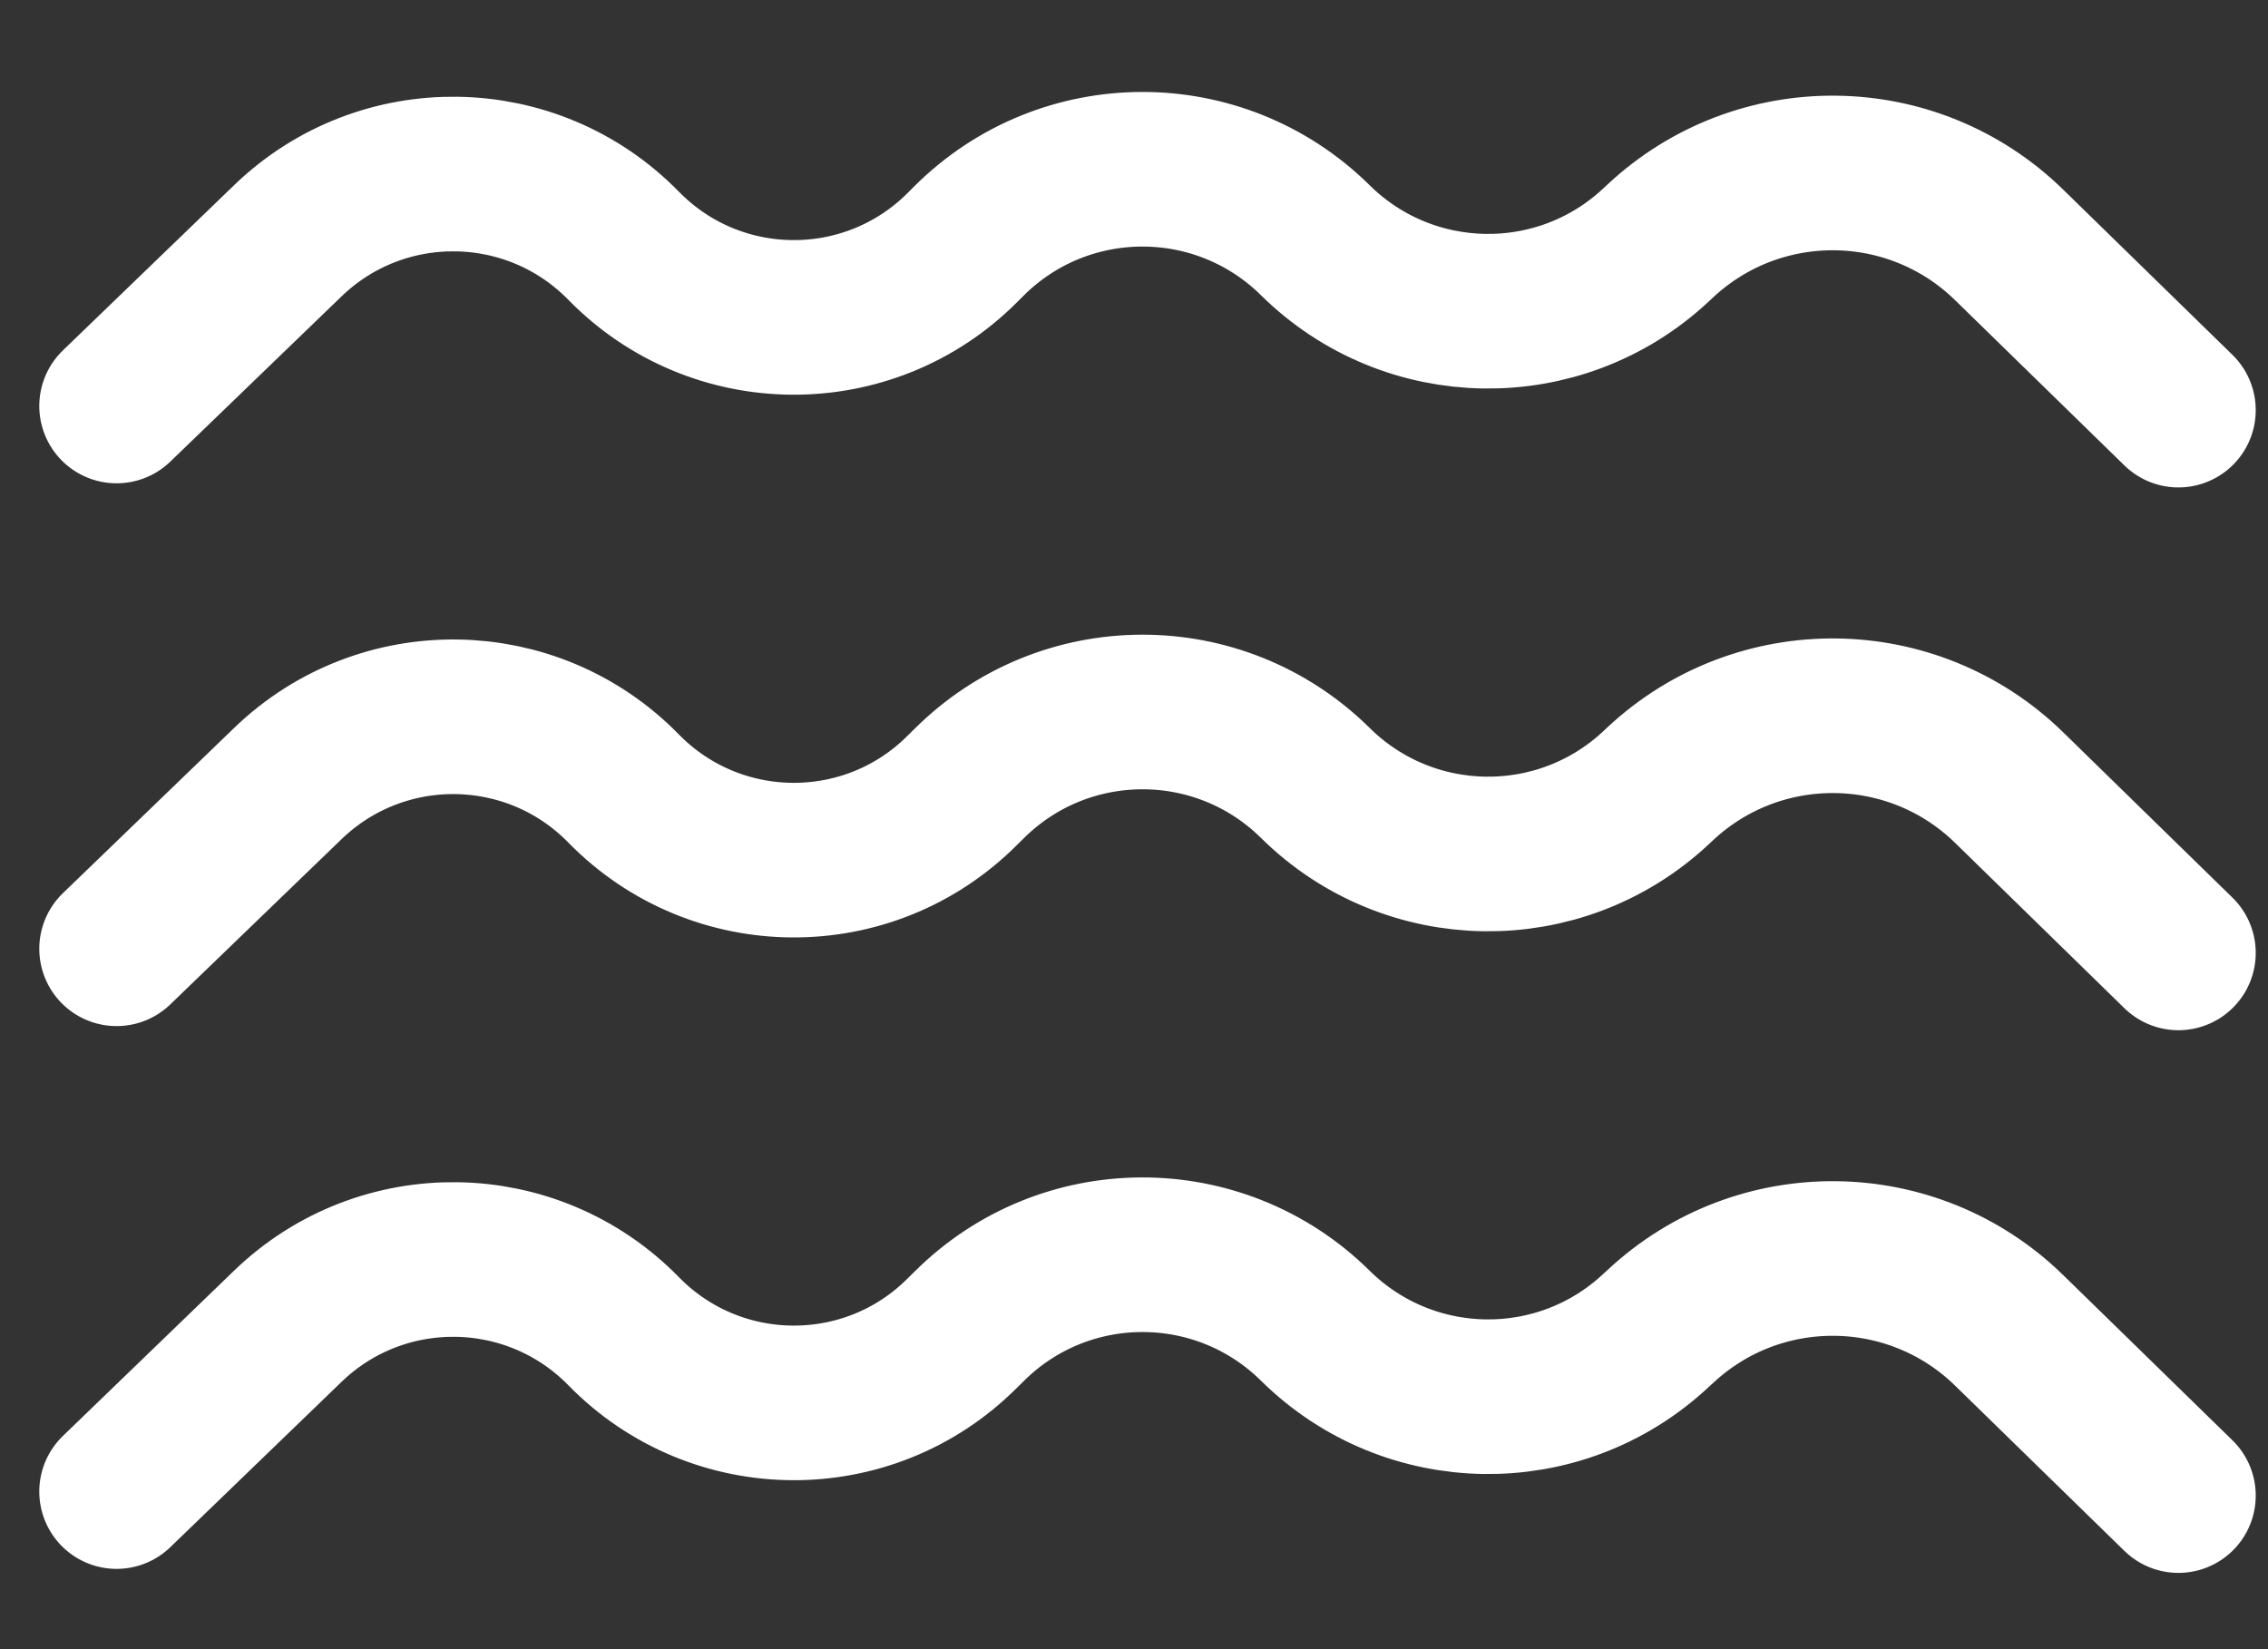 <svg width="22" height="16" viewBox="0 0 22 16" fill="none" xmlns="http://www.w3.org/2000/svg">
<rect x="0" y="0" width="22" height="16" fill="#333333" stroke="none"/>
<path d="M1.131 3.939L2.792 2.336C3.706 1.454 5.161 1.476 6.049 2.384V2.384C6.948 3.304 8.425 3.312 9.334 2.403L9.397 2.34C10.324 1.413 11.826 1.409 12.759 2.331V2.331C13.669 3.23 15.126 3.251 16.061 2.379L16.107 2.336C17.064 1.444 18.553 1.461 19.489 2.376L21.131 3.979" stroke="white" stroke-width="1.5" stroke-linecap="round"/>
<path d="M1.131 9.205L2.792 7.602C3.706 6.72 5.161 6.741 6.049 7.65V7.65C6.948 8.569 8.425 8.578 9.334 7.668L9.397 7.606C10.324 6.679 11.826 6.674 12.759 7.596V7.596C13.669 8.496 15.126 8.517 16.061 7.645L16.107 7.602C17.064 6.71 18.553 6.727 19.489 7.641L21.131 9.245" stroke="white" stroke-width="1.5" stroke-linecap="round"/>
<path d="M1.131 14.471L2.792 12.867C3.706 11.985 5.161 12.007 6.049 12.915V12.915C6.948 13.835 8.425 13.844 9.334 12.934L9.397 12.872C10.324 11.944 11.826 11.94 12.759 12.862V12.862C13.669 13.761 15.126 13.783 16.061 12.91L16.107 12.868C17.064 11.975 18.553 11.993 19.489 12.907L21.131 14.51" stroke="white" stroke-width="1.5" stroke-linecap="round"/>
</svg>
